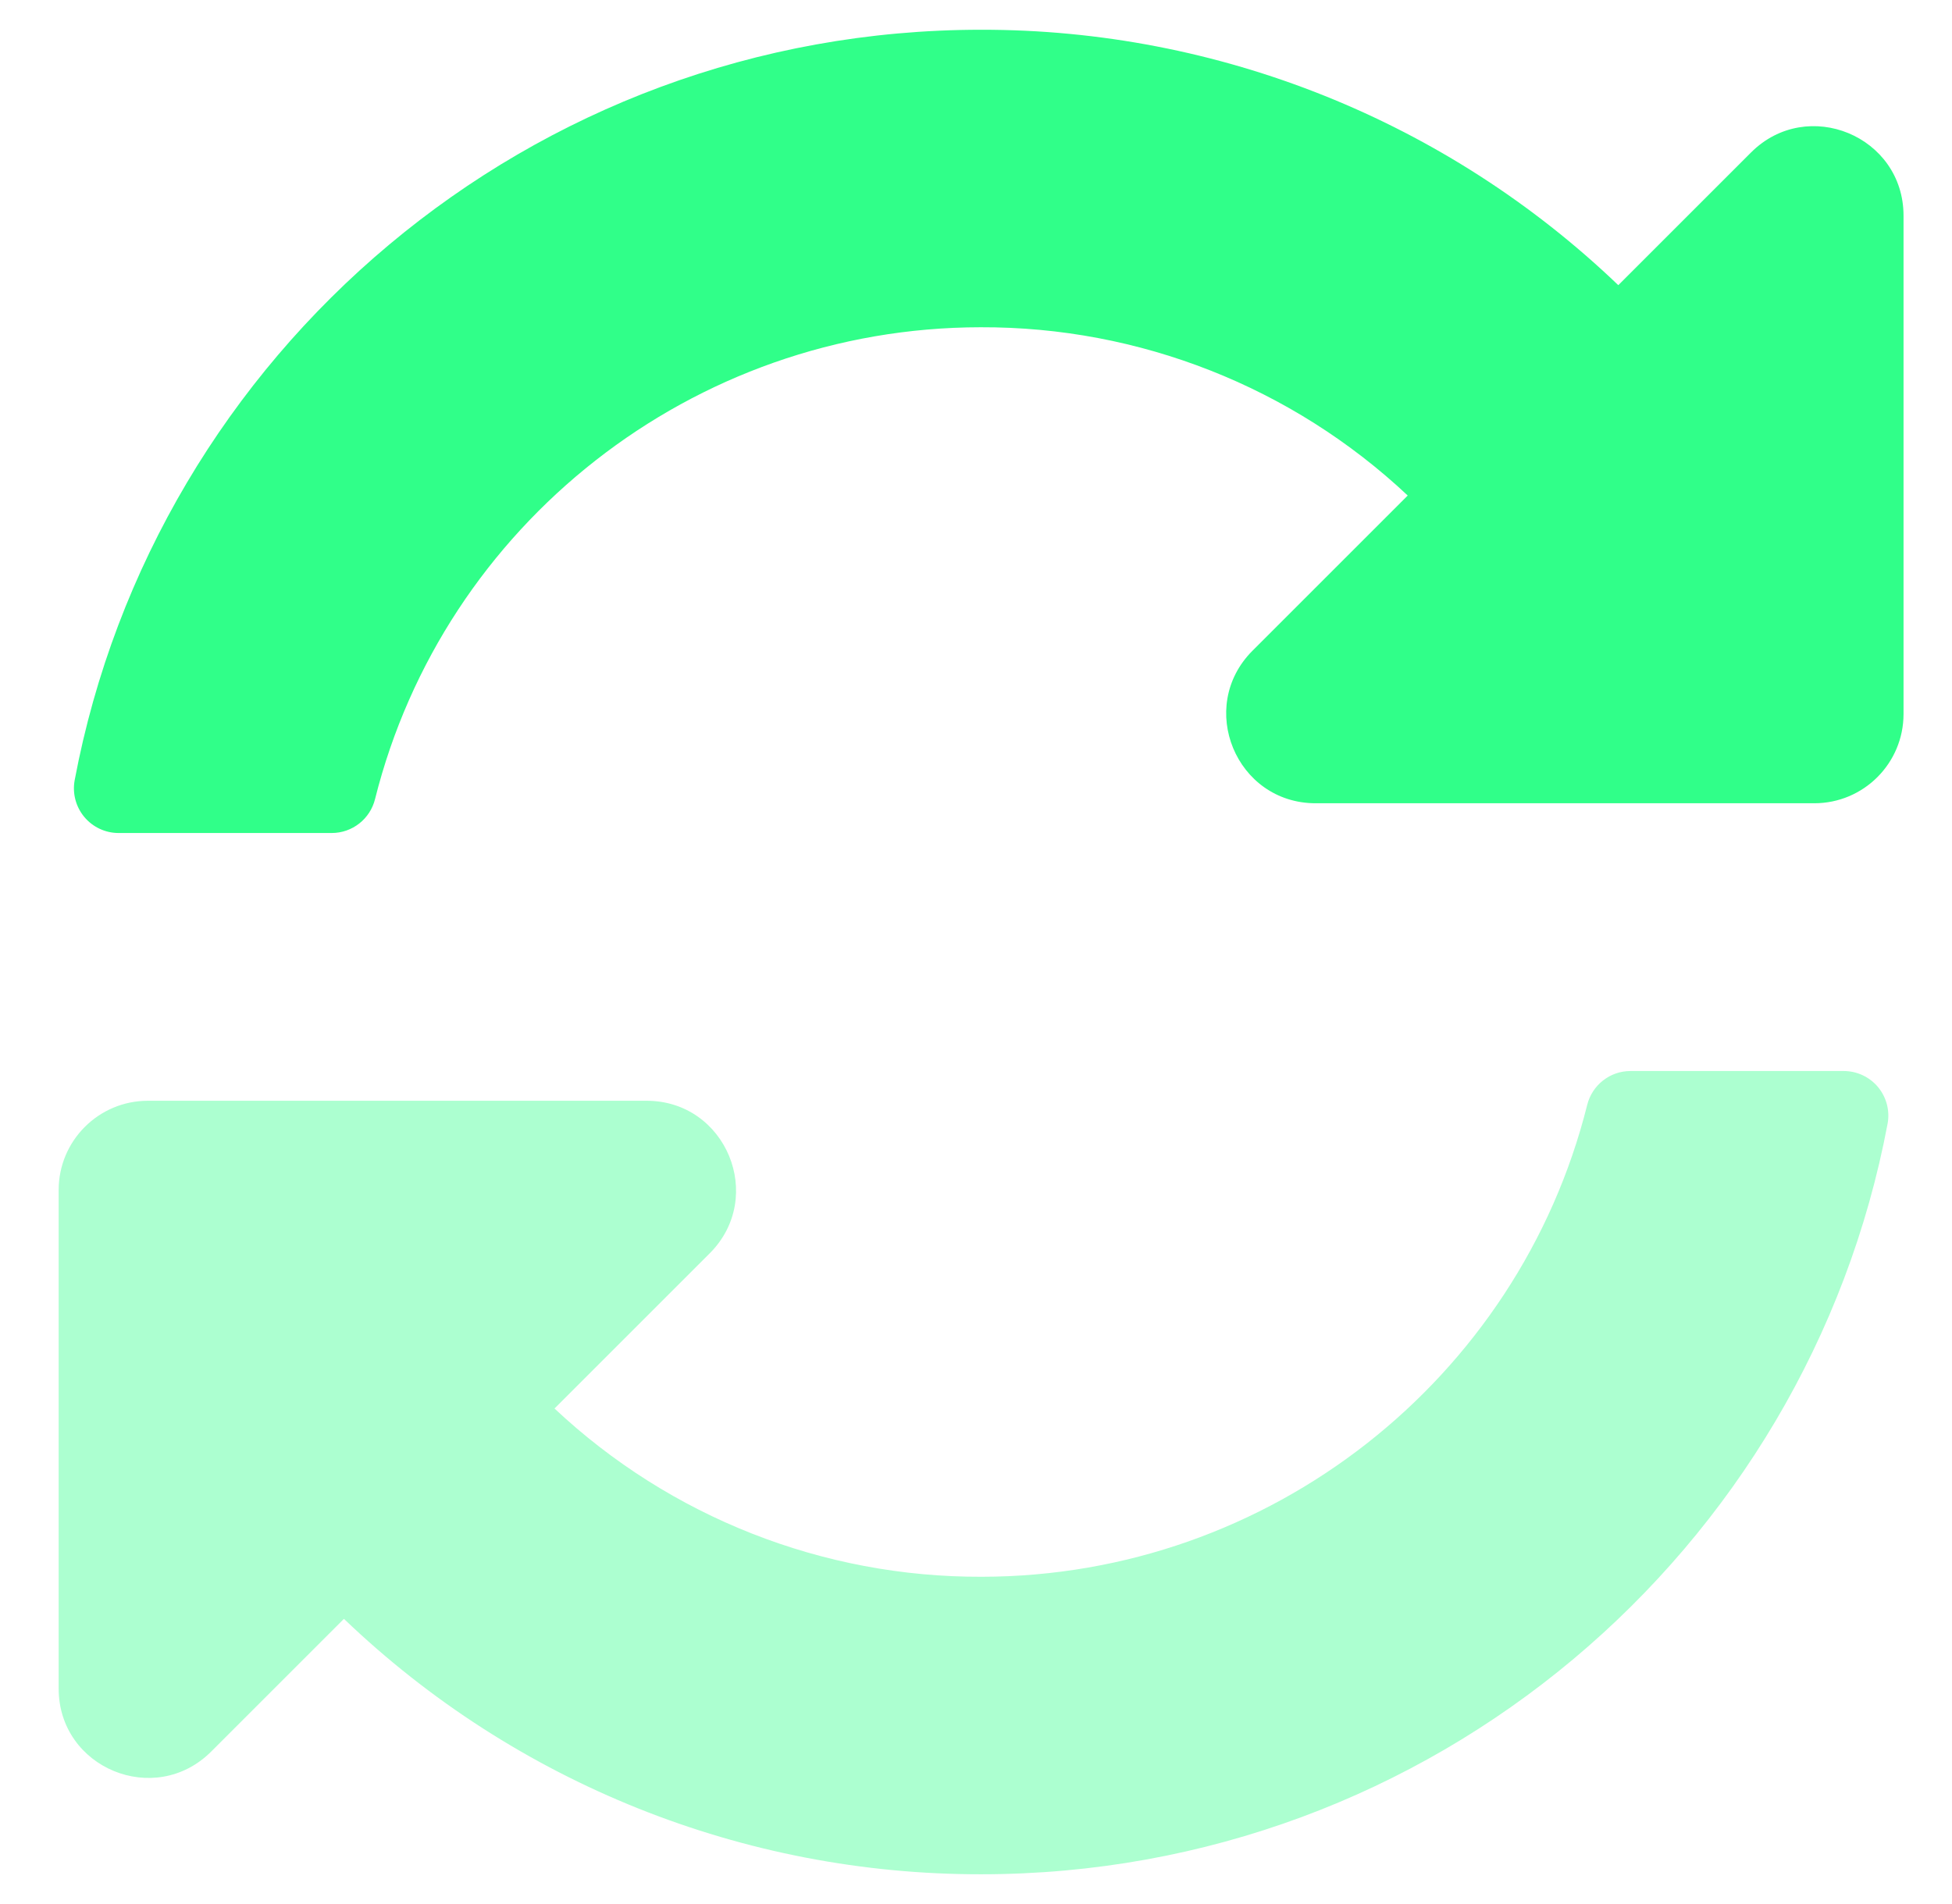 <svg xmlns="http://www.w3.org/2000/svg" width="41" height="40" viewBox="0 0 41 40" fill="none"><path opacity="0.4" d="M1.232 35.473V25C1.232 23.965 2.072 23.125 3.107 23.125H13.581C15.251 23.125 16.088 25.145 14.909 26.328L11.647 29.59C14.076 31.872 17.287 33.137 20.62 33.125C26.668 33.12 31.894 28.973 33.337 23.215C33.44 22.795 33.816 22.5 34.247 22.5H38.725C39.003 22.5 39.267 22.623 39.446 22.837C39.624 23.052 39.698 23.334 39.647 23.608C37.957 32.584 30.075 39.375 20.607 39.375C15.621 39.382 10.825 37.459 7.224 34.009L4.436 36.797C3.252 37.98 1.232 37.144 1.232 35.473Z" fill="#30FF89"></path><path d="M1.568 16.392C3.258 7.416 11.139 0.625 20.607 0.625C25.594 0.618 30.39 2.541 33.991 5.991L36.779 3.203C37.961 2.022 39.982 2.859 39.982 4.531V15C39.982 16.036 39.143 16.875 38.107 16.875H27.634C25.964 16.875 25.127 14.855 26.306 13.672L29.568 10.41C27.139 8.128 23.928 6.863 20.596 6.875C14.544 6.88 9.32 11.03 7.878 16.785C7.775 17.205 7.399 17.5 6.968 17.5H2.49C2.212 17.5 1.948 17.376 1.77 17.162C1.592 16.948 1.518 16.666 1.568 16.392Z" fill="#30FF89"></path></svg>